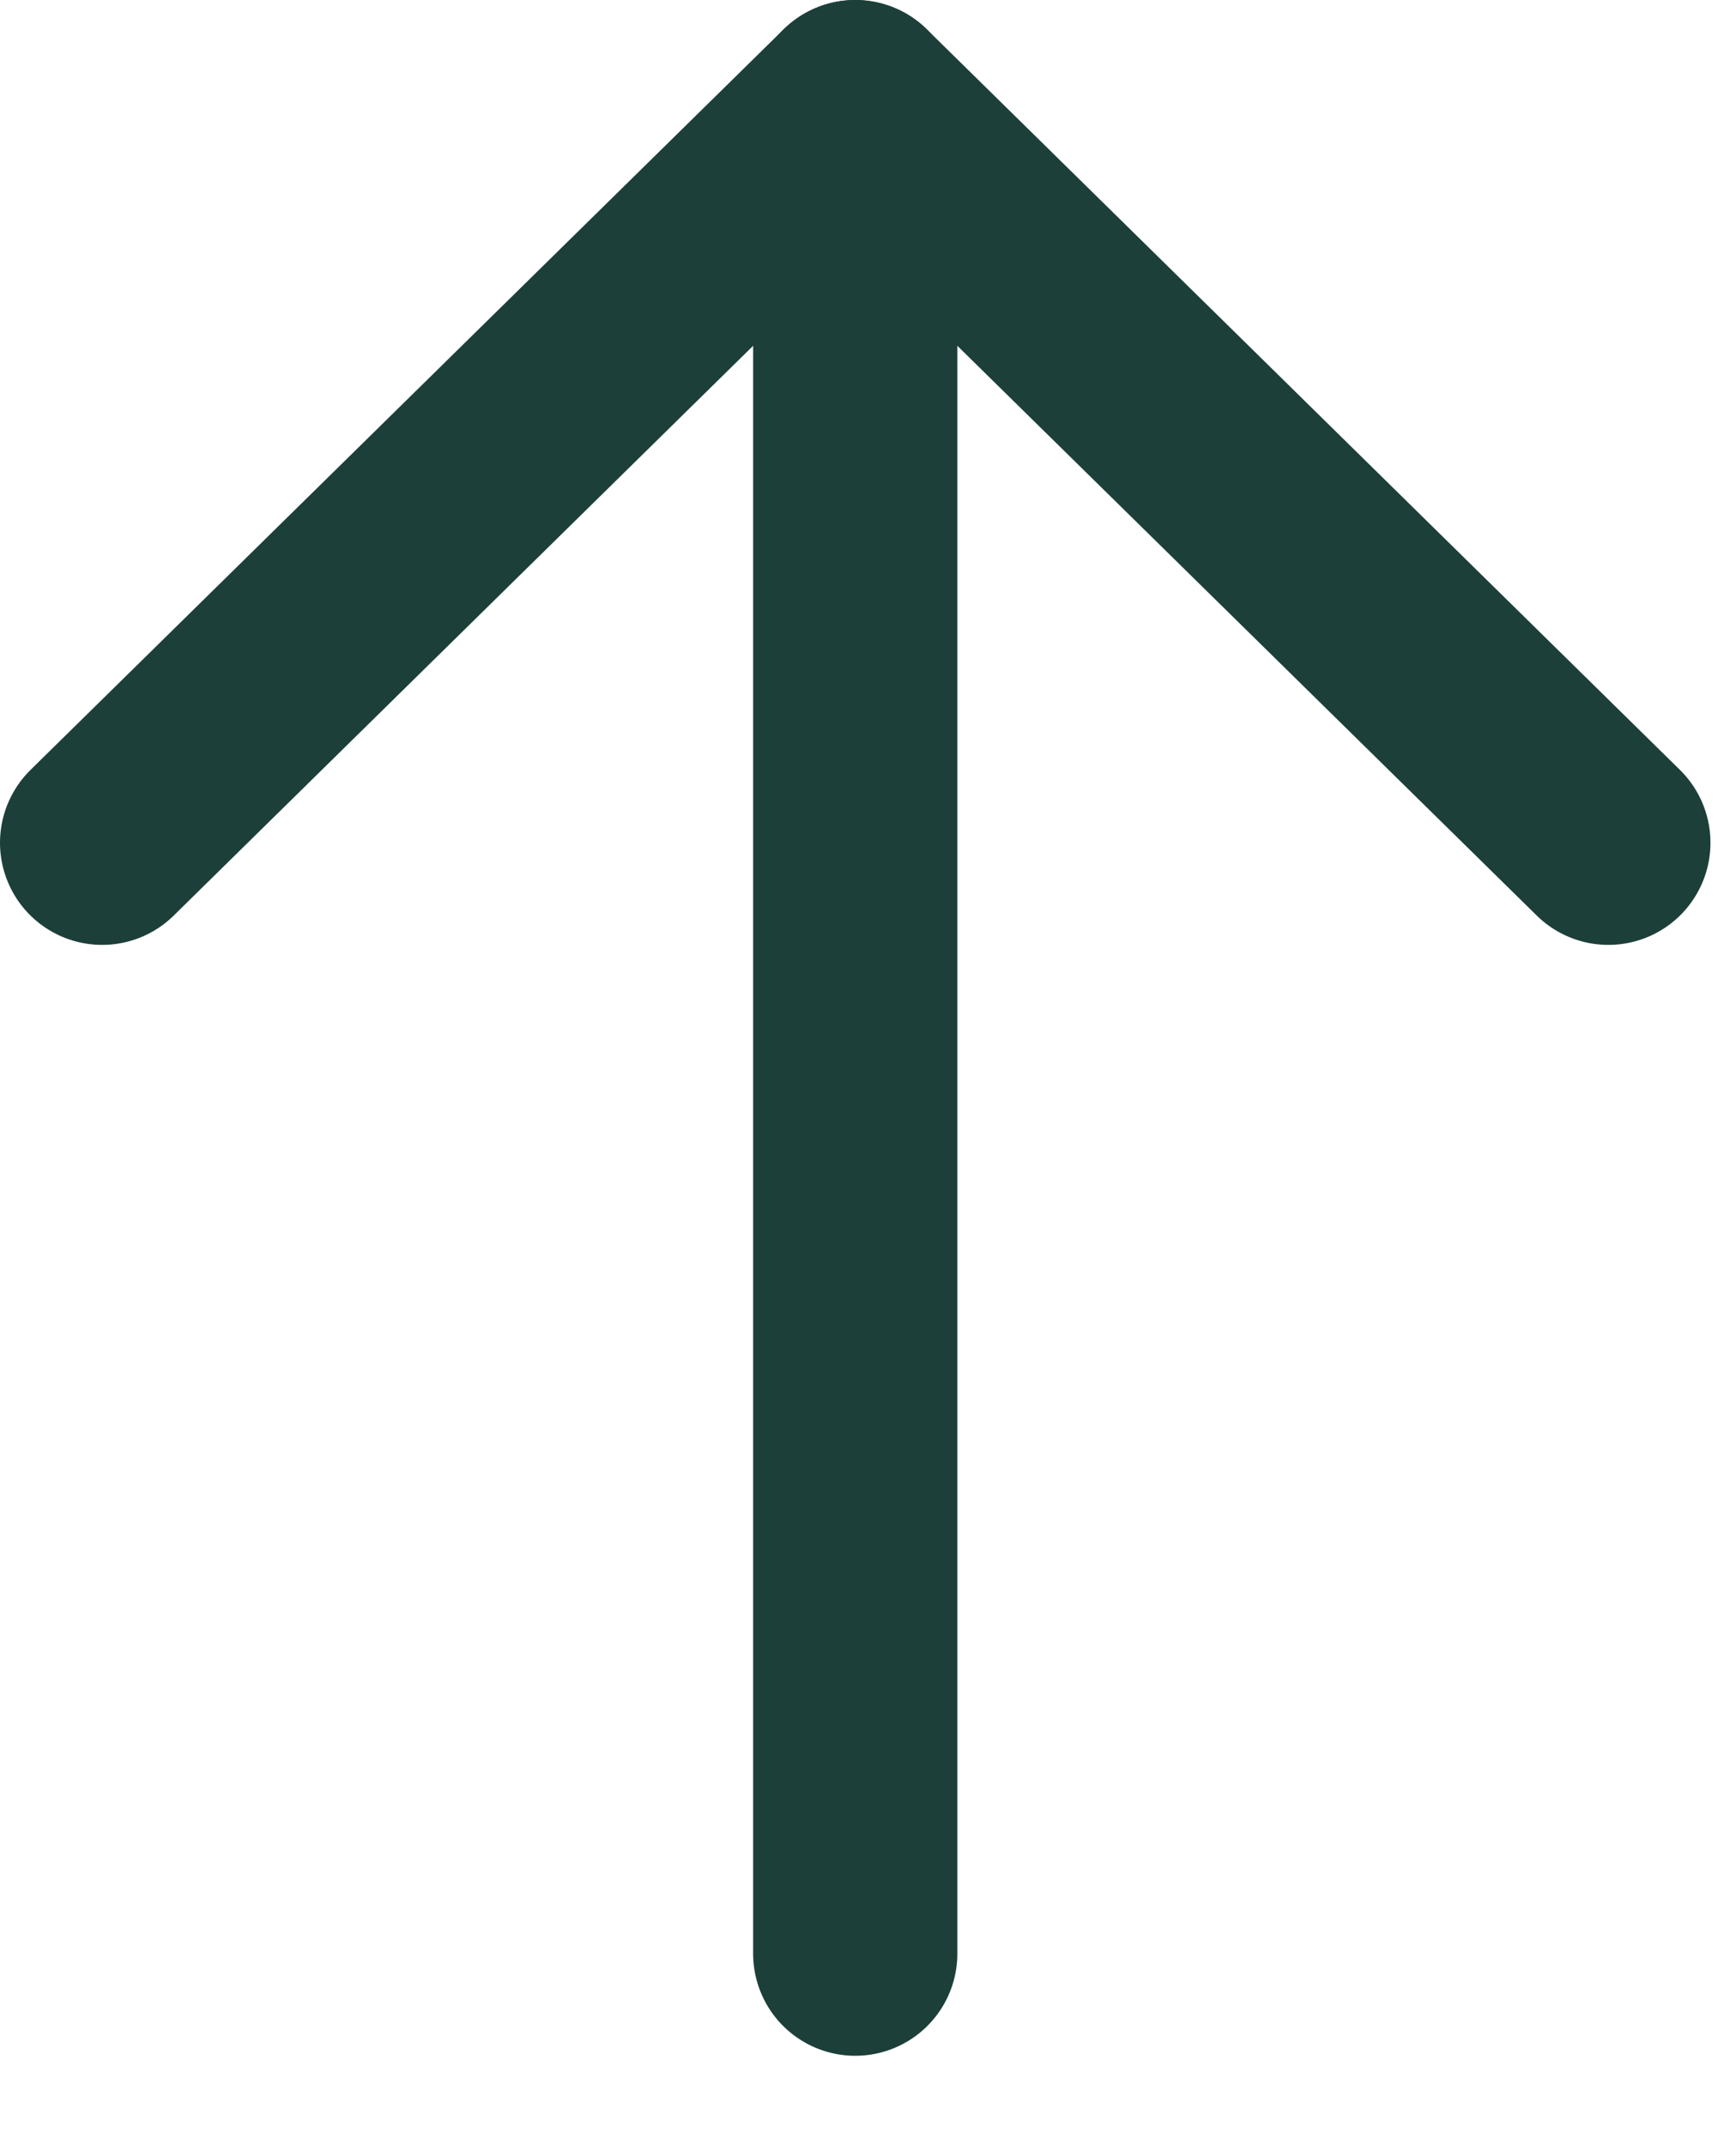 <svg xmlns="http://www.w3.org/2000/svg" width="17" height="21" viewBox="0 0 17 21" fill="none"><path d="M1 8.25L8.375 1L15.75 8.25" stroke="#1D3F39" stroke-width="2" stroke-linecap="round" stroke-linejoin="round"></path><path d="M8.375 19.125V1" stroke="#1D3F39" stroke-width="2" stroke-linecap="round" stroke-linejoin="round"></path></svg>